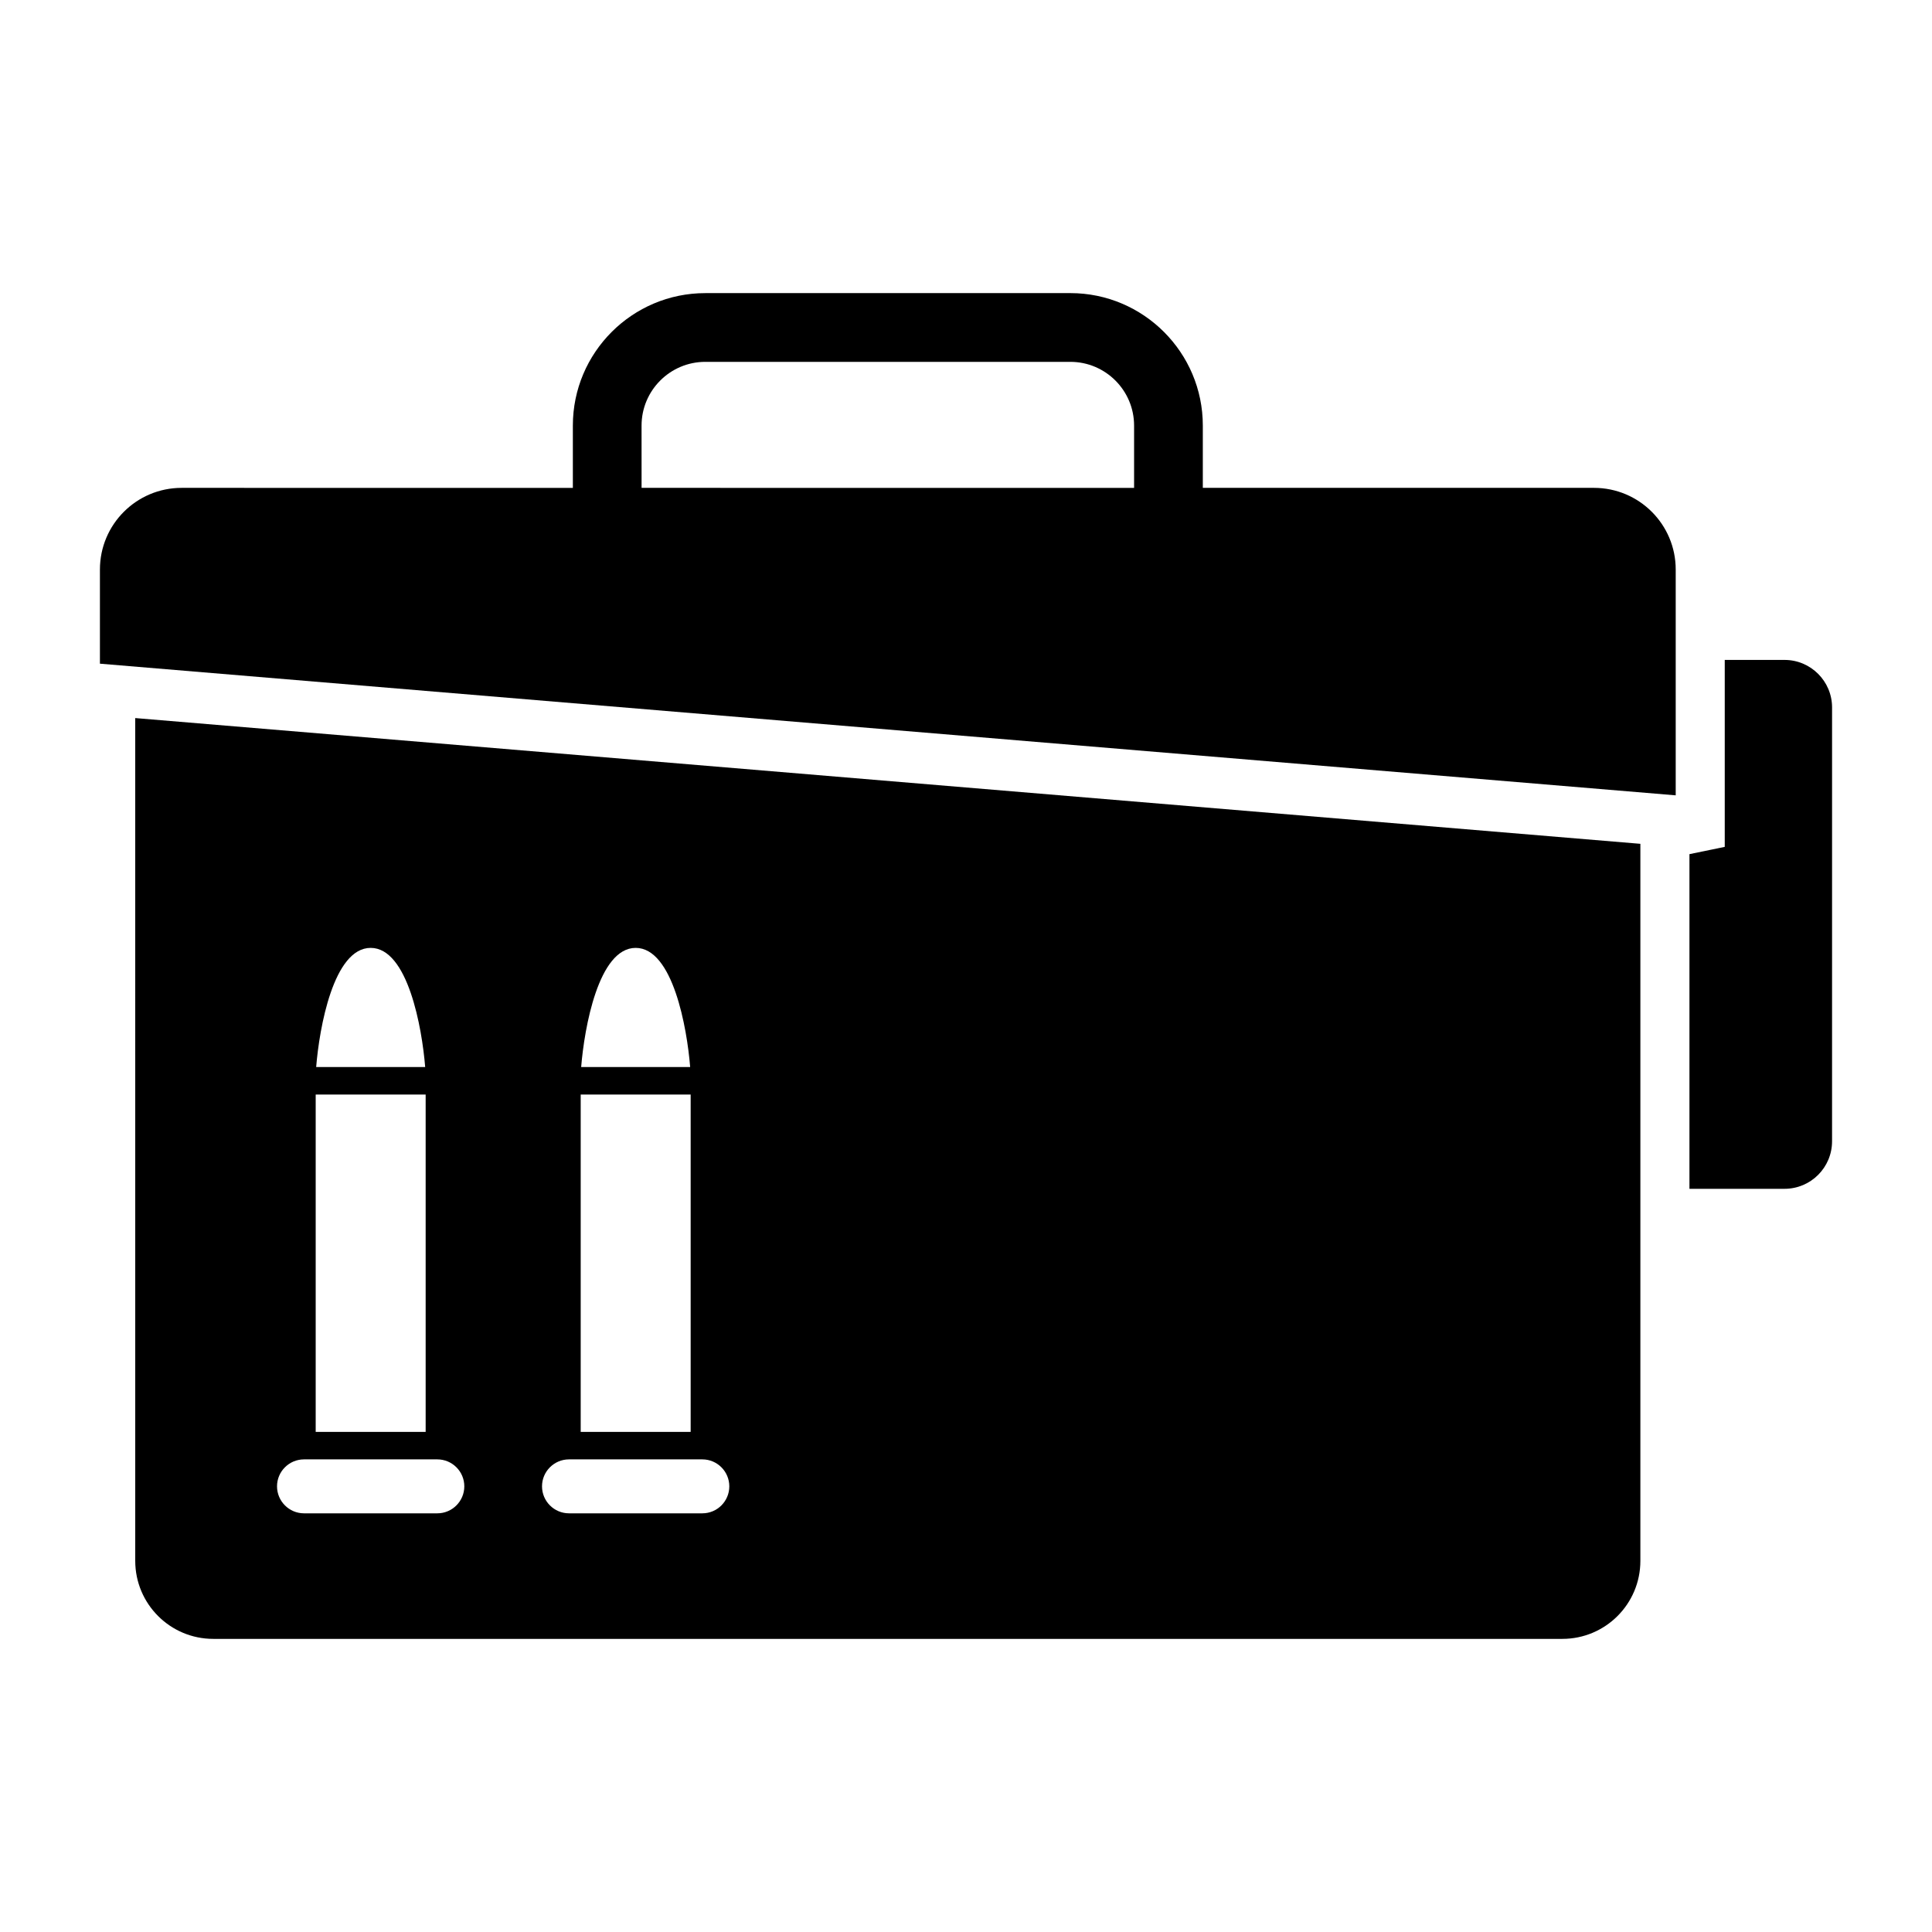 <?xml version="1.0" encoding="UTF-8"?>
<!-- Uploaded to: SVG Repo, www.svgrepo.com, Generator: SVG Repo Mixer Tools -->
<svg fill="#000000" width="800px" height="800px" version="1.1" viewBox="144 144 512 512" xmlns="http://www.w3.org/2000/svg">
 <g>
  <path d="m566.43 273.29h-103.67v-16.512c0-19.355-15.75-35.102-35.102-35.102l-96.75 0.004c-19.352 0-35.094 15.742-35.094 35.102v16.512l-103.68-0.004c-11.961 0-21.652 9.688-21.652 21.648v24.945l417.6 34.891v-59.84c0-11.961-9.699-21.645-21.656-21.645zm-252.41-16.508c0-9.309 7.578-16.887 16.887-16.887h96.75c9.309 0 16.887 7.57 16.887 16.887v16.512l-130.52-0.004z"/>
  <path d="m616.92 318.89h-15.844v49.539l-9.355 1.93v88.688h25.199c6.953 0 12.594-5.637 12.594-12.602l0.004-114.96c0-6.957-5.644-12.598-12.598-12.598z"/>
  <path d="m179.84 557.64c0 11.426 9.262 20.68 20.68 20.68h357.52c11.426 0 20.676-9.262 20.676-20.68v-190.02l-398.88-33.324zm132.62-162.44c9.863 0 13.613 21.242 14.438 31.574h-28.883c0.832-10.328 4.582-31.574 14.445-31.574zm-14.57 38.859h29.141v89.406h-29.141zm-3.098 96.691h35.336c3.945 0 7.144 3.211 7.144 7.148 0 3.941-3.199 7.148-7.144 7.148h-35.336c-3.945 0-7.152-3.211-7.152-7.148-0.004-3.938 3.207-7.148 7.152-7.148zm-52.562-135.55c9.863 0 13.617 21.242 14.445 31.574h-28.887c0.828-10.328 4.582-31.574 14.441-31.574zm-14.57 38.859h29.141v89.406h-29.141zm-3.094 96.691h35.336c3.934 0 7.144 3.203 7.144 7.144 0 3.945-3.211 7.152-7.144 7.152h-35.336c-3.945 0-7.152-3.211-7.152-7.152-0.004-3.938 3.207-7.144 7.152-7.144z"/>
 </g>
</svg>
